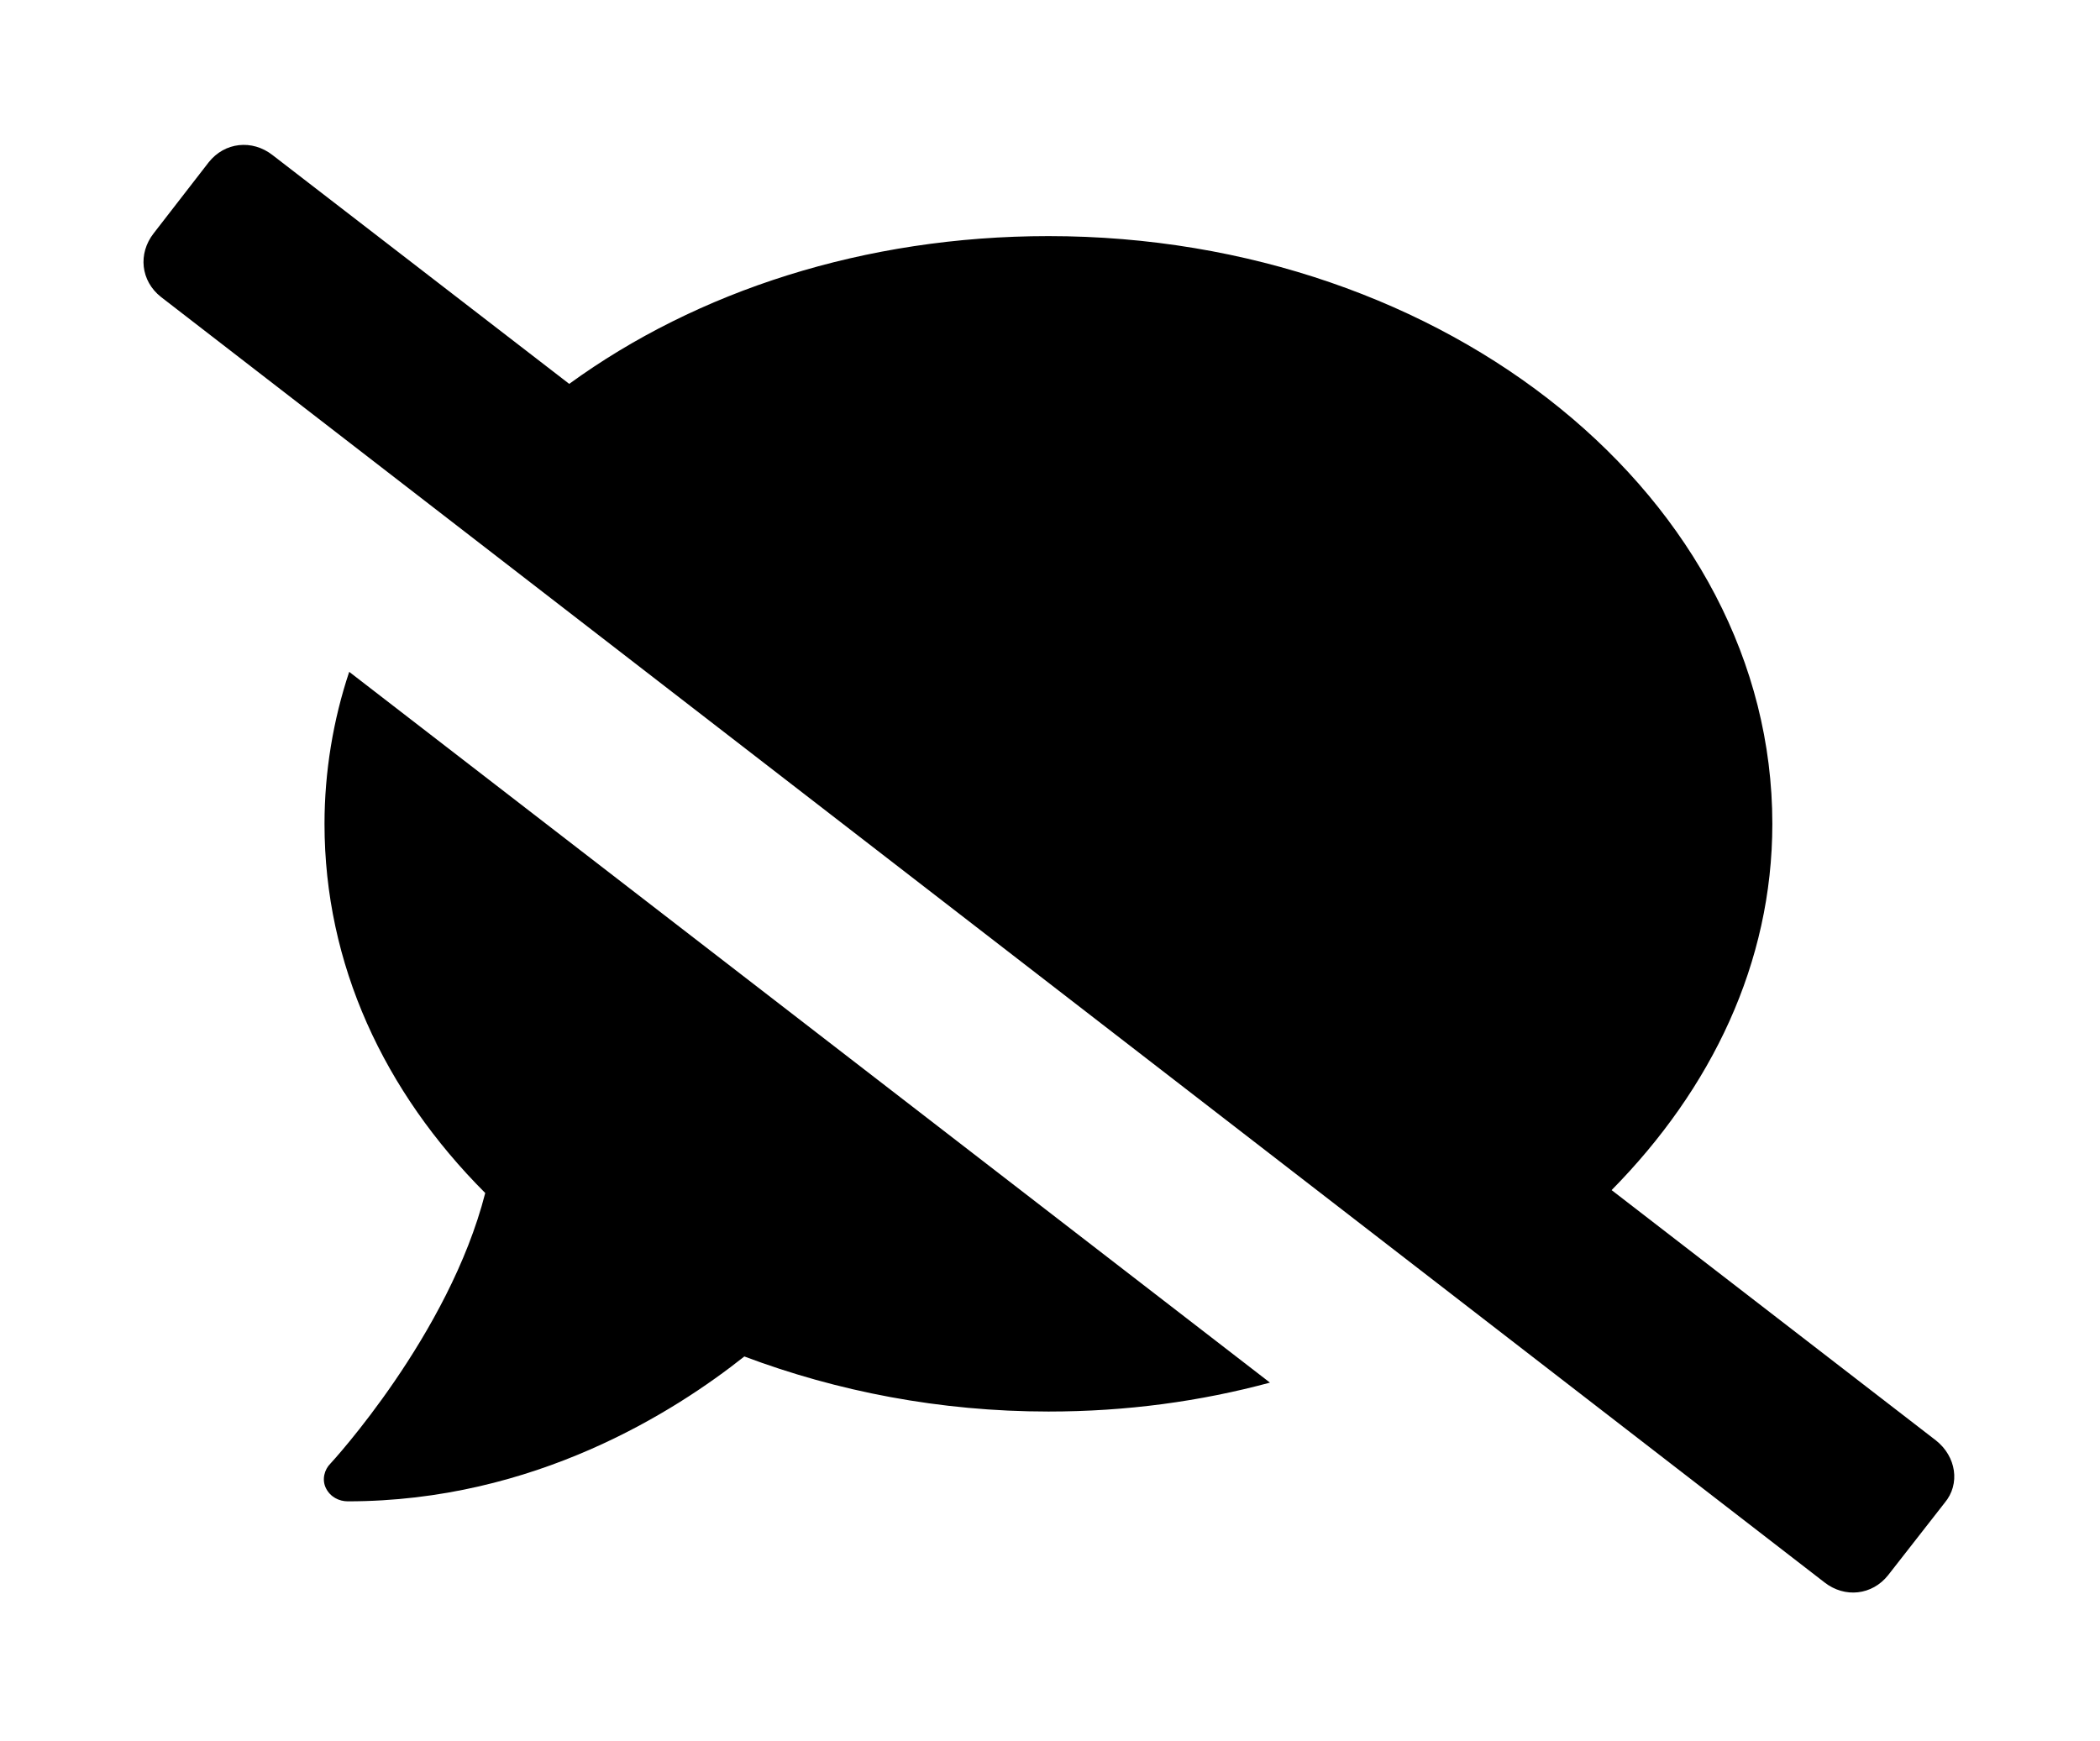 <?xml version='1.0' encoding='UTF-8'?>
<!-- This file was generated by dvisvgm 2.13.3 -->
<svg version='1.1' xmlns='http://www.w3.org/2000/svg' xmlns:xlink='http://www.w3.org/1999/xlink' viewBox='-192.28 -192.28 38.598 32'>
<title>\faCommentSlash</title>
<desc Packages=''/>
<defs>
<path id='g0-222' d='M1.245-4.045C1.245-3.078 1.654-2.202 2.351-1.504C2.102-.528 1.295 .349 1.285 .359C1.245 .399 1.225 .468 1.255 .528S1.345 .618 1.405 .618C2.69 .618 3.656 0 4.134-.379C4.772-.139 5.479 0 6.227 0C6.765 0 7.273-.07 7.751-.199L1.415-5.091C1.305-4.762 1.245-4.403 1.245-4.045ZM12.334 .199L10.102-1.524C10.79-2.222 11.208-3.088 11.208-4.045C11.208-6.276 8.976-8.09 6.227-8.09C4.961-8.09 3.806-7.711 2.929-7.073L.887-8.648C.747-8.757 .558-8.737 .448-8.598L.07-8.11C-.04-7.97-.02-7.781 .12-7.671L11.567 1.176C11.706 1.285 11.895 1.265 12.005 1.126L12.394 .628C12.503 .498 12.473 .309 12.334 .199Z'/>
</defs>
<g id='page1' transform='scale(2.671)'>
<use x='-71' y='-62.273' xlink:href='#g0-222'/>
</g>
</svg>
